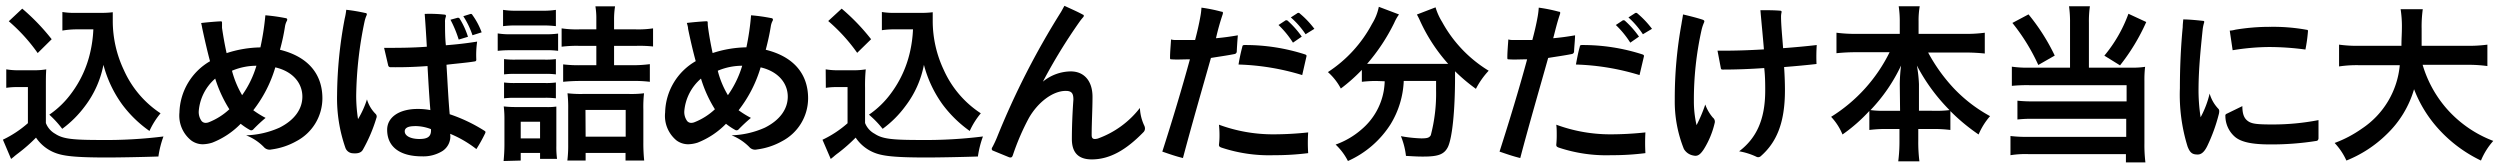 <svg xmlns="http://www.w3.org/2000/svg" viewBox="0 0 327 22"><g id="レイヤー_3" data-name="レイヤー 3"><path d="M.82,9.07a9.49,9.49,0,0,0,1.76.12h1.8a9.21,9.21,0,0,0,1.67-.12C6,9.8,6,10.26,6,11.49v4.6A2.72,2.72,0,0,0,7.22,17.5c1,.66,2.2.81,6,.81a60.24,60.24,0,0,0,8.16-.46,12.74,12.74,0,0,0-.66,2.62c-1.95.07-5.14.13-6.66.13-3.61,0-5.39-.13-6.54-.5A5.31,5.31,0,0,1,4.71,18a20.36,20.36,0,0,1-2.27,2c-.37.28-.5.39-.66.53l-.33.26L.38,18.27a14,14,0,0,0,3.27-2.16V11.39H2.31a8.88,8.88,0,0,0-1.49.1ZM2.91,1.13a27.6,27.6,0,0,1,3.85,4L4.93,6.94A22.61,22.61,0,0,0,1.15,2.78ZM10,3.84A11,11,0,0,0,8.16,4V1.57A9.67,9.67,0,0,0,10,1.68h3.15a11.39,11.39,0,0,0,1.6-.08c0,.5,0,.81,0,1.18a15,15,0,0,0,1.45,6.38A13.2,13.2,0,0,0,21,14.82a10.07,10.07,0,0,0-1.45,2.31A15.6,15.6,0,0,1,16,13.69a15.52,15.52,0,0,1-2.47-5.21,13,13,0,0,1-2.39,5.37,14.14,14.14,0,0,1-3,3A13.2,13.2,0,0,0,6.45,15a11.82,11.82,0,0,0,2.9-2.82A14.16,14.16,0,0,0,11.79,6.9a16.27,16.27,0,0,0,.42-3.06Z"/><path d="M38.76,18.47a9,9,0,0,1-3.26,1.08,1,1,0,0,1-1-.33,6.6,6.6,0,0,0-2.31-1.52,11.55,11.55,0,0,0,4.36-1c2-1,3-2.46,3-4.06,0-1.77-1.25-3.3-3.54-3.83a16.85,16.85,0,0,1-2.88,5.61,12.31,12.31,0,0,0,1.61,1,19.73,19.73,0,0,0-1.61,1.5.35.35,0,0,1-.44.08,8.51,8.51,0,0,1-1.21-.81,10.51,10.51,0,0,1-3.72,2.47,4.47,4.47,0,0,1-1.23.21,2.56,2.56,0,0,1-1.52-.5,4.15,4.15,0,0,1-1.54-3.65,8,8,0,0,1,4-6.71c-.37-1.39-.7-2.84-1-4.23-.05-.26-.09-.5-.16-.77.75-.09,1.87-.19,2.58-.22.11,0,.15.05.15.2s0,.44,0,.66c.14.95.33,2.09.6,3.3a14.88,14.88,0,0,1,4.42-.75A33.56,33.56,0,0,0,34.71,2a23.32,23.32,0,0,1,2.64.37c.15,0,.22.11.22.2a.48.48,0,0,1-.09.24,2.38,2.38,0,0,0-.2.64,26.76,26.76,0,0,1-.66,3.06c3.83.94,5.55,3.32,5.55,6.35A6.35,6.35,0,0,1,38.76,18.47ZM28.15,10.28A6.29,6.29,0,0,0,26,14.49a2,2,0,0,0,.37,1.34.68.68,0,0,0,.53.24,1.15,1.15,0,0,0,.44-.09A8.5,8.5,0,0,0,30,14.29,17,17,0,0,1,28.15,10.28Zm2.2-1a12.64,12.64,0,0,0,1.32,3.17,13,13,0,0,0,1.87-3.85A8.23,8.23,0,0,0,30.35,9.25Z"/><path d="M47.46,19.59c-.24.42-.72.51-1.3.46a1.08,1.08,0,0,1-1-.77,19.66,19.66,0,0,1-1.07-6.86,55.36,55.36,0,0,1,1-10,8.21,8.21,0,0,0,.2-1.14,23.1,23.1,0,0,1,2.49.42c.2,0,.24.15.17.3a4.32,4.32,0,0,0-.28.88,49.83,49.83,0,0,0-1.08,9.64,19.9,19.9,0,0,0,.24,3.06A12,12,0,0,0,48,13a4.45,4.45,0,0,0,1.16,1.93.49.49,0,0,1,.07.51A20.14,20.14,0,0,1,47.46,19.59Zm14.85-.09a14.62,14.62,0,0,0-3.43-2,2.28,2.28,0,0,1-1,2.25,4.74,4.74,0,0,1-2.7.7c-2.71,0-4.54-1.12-4.54-3.48,0-1.6,1.52-2.72,4-2.72a8.77,8.77,0,0,1,1.65.15c-.17-2.11-.26-3.78-.37-5.76-1.78.13-3.28.17-4.82.15a.3.3,0,0,1-.33-.26l-.53-2.27c1.74,0,3.65,0,5.59-.15-.09-1.57-.18-3-.28-4.29a17.28,17.28,0,0,1,2.57.09c.18,0,.26.1.18.33a1.75,1.75,0,0,0-.09.68c0,.94,0,2,.11,3,1.4-.11,2.73-.26,4.09-.48a12.26,12.26,0,0,0-.11,2.35c0,.16-.07.22-.18.24-1.1.18-2.33.27-3.72.44.14,2.23.23,4.34.42,6.47a20.82,20.82,0,0,1,4.6,2.2c.11.09.09.15.05.27A19.33,19.33,0,0,1,62.31,19.5Zm-8.07-3c-1,0-1.3.31-1.3.68,0,.64.86,1,1.91,1s1.59-.28,1.52-1.29A5.79,5.79,0,0,0,54.24,16.49ZM60,5.18a14.77,14.77,0,0,0-1.08-2.6l.88-.24a.27.27,0,0,1,.35.14,10.45,10.45,0,0,1,1.06,2.33Zm1.8-.57A10.74,10.74,0,0,0,60.6,2.12l.83-.26c.18-.07.29-.05.37.11A9.37,9.37,0,0,1,63,4.23Z"/><path d="M65.1,4.37a9.49,9.49,0,0,0,1.76.11h4.4A11.07,11.07,0,0,0,73,4.39V6.65a10.58,10.58,0,0,0-1.67-.08H66.86a14.47,14.47,0,0,0-1.76.08Zm.7-3.08a10.39,10.39,0,0,0,1.83.11h3.25a10.39,10.39,0,0,0,1.83-.11V3.42a14,14,0,0,0-1.83-.09H67.63a13.49,13.49,0,0,0-1.83.09Zm.07,19.77c.06-.63.11-1.36.11-2.13V15.67a13.73,13.73,0,0,0-.09-1.75,13.56,13.56,0,0,0,1.69.08H71.3a8.22,8.22,0,0,0,1.47-.06c0,.44,0,.79,0,1.6v3.52a11.8,11.8,0,0,0,.09,1.72H70.64V20H68.11v1Zm.06-13.33a10.66,10.66,0,0,0,1.45.07H71.3a10,10,0,0,0,1.41-.07v2a10.58,10.58,0,0,0-1.41-.07H67.38a11.06,11.06,0,0,0-1.45.07Zm0,3.06a10.66,10.66,0,0,0,1.45.07H71.3a9.73,9.73,0,0,0,1.41-.07v2.07a10.86,10.86,0,0,0-1.45-.07h-3.9a11.23,11.23,0,0,0-1.43.07Zm2.18,7.31h2.53V15.92H68.11ZM78,2.5A9.6,9.6,0,0,0,77.88.83h2.57a10.64,10.64,0,0,0-.13,1.71v1.3h2.82a12.85,12.85,0,0,0,2.28-.13V6.08A16.6,16.6,0,0,0,83.16,6H80.32V8.53h2.36A16.92,16.92,0,0,0,85,8.39V10.7a16.23,16.23,0,0,0-2.29-.11H75.94a22.34,22.34,0,0,0-2.28.11V8.42a16.85,16.85,0,0,0,2.28.11H78V6H75.83a15.64,15.64,0,0,0-2.37.11V3.71a13.28,13.28,0,0,0,2.33.13H78ZM76.6,21H74.21a16.33,16.33,0,0,0,.11-2.16V14.31a17.17,17.17,0,0,0-.09-2.11,15,15,0,0,0,2,.09H82.3a13.37,13.37,0,0,0,1.94-.09,15.62,15.62,0,0,0-.09,2.11v4.34A21.8,21.8,0,0,0,84.26,21H81.82V20H76.6Zm0-3.12h5.24v-3.5H76.58Z"/><path d="M102.29,18.47A9,9,0,0,1,99,19.55a1,1,0,0,1-1-.33,6.78,6.78,0,0,0-2.31-1.52,11.55,11.55,0,0,0,4.35-1c2-1,3-2.46,3-4.06,0-1.77-1.26-3.3-3.55-3.83a16.85,16.85,0,0,1-2.88,5.61,12.31,12.31,0,0,0,1.61,1,21.52,21.52,0,0,0-1.61,1.5.35.35,0,0,1-.44.08,8.51,8.51,0,0,1-1.21-.81,10.51,10.51,0,0,1-3.72,2.47,4.41,4.41,0,0,1-1.23.21,2.58,2.58,0,0,1-1.52-.5A4.15,4.15,0,0,1,87,14.71,7.94,7.94,0,0,1,91,8c-.38-1.39-.71-2.84-1-4.23,0-.26-.09-.5-.16-.77.75-.09,1.87-.19,2.58-.22.11,0,.15.05.15.2a4.65,4.65,0,0,0,.05.66c.13.95.33,2.09.59,3.3a14.88,14.88,0,0,1,4.42-.75A33.56,33.56,0,0,0,98.24,2a23.32,23.32,0,0,1,2.64.37c.16,0,.22.11.22.2a.48.48,0,0,1-.09.24,2.36,2.36,0,0,0-.19.64c-.16,1-.38,2-.66,3.06,3.82.94,5.54,3.32,5.54,6.35A6.35,6.35,0,0,1,102.29,18.47Zm-10.6-8.19a6.31,6.31,0,0,0-2.18,4.21,2,2,0,0,0,.37,1.34.68.68,0,0,0,.53.24,1.15,1.15,0,0,0,.44-.09,8.39,8.39,0,0,0,2.66-1.69A16.54,16.54,0,0,1,91.69,10.28Zm2.2-1a11.94,11.94,0,0,0,1.32,3.17,13.28,13.28,0,0,0,1.87-3.85A8.19,8.19,0,0,0,93.89,9.25Z"/><path d="M108,9.07a9.63,9.63,0,0,0,1.76.12h1.81a9.28,9.28,0,0,0,1.67-.12,21.57,21.57,0,0,0-.09,2.42v4.6a2.72,2.72,0,0,0,1.26,1.41c1,.66,2.19.81,6,.81a60.34,60.34,0,0,0,8.16-.46,12.74,12.74,0,0,0-.66,2.62c-2,.07-5.15.13-6.66.13-3.61,0-5.39-.13-6.54-.5A5.31,5.31,0,0,1,111.92,18a21.31,21.31,0,0,1-2.27,2,7.92,7.92,0,0,0-.66.53l-.33.26-1.08-2.51a13.83,13.83,0,0,0,3.28-2.16V11.39h-1.34a8.92,8.92,0,0,0-1.5.1Zm2.09-7.94a27.08,27.08,0,0,1,3.85,4l-1.82,1.78a22.67,22.67,0,0,0-3.79-4.16Zm7.09,2.71a11,11,0,0,0-1.83.11V1.57a9.67,9.67,0,0,0,1.83.11h3.14A11.46,11.46,0,0,0,122,1.6c0,.5,0,.81,0,1.18a15,15,0,0,0,1.45,6.38,13.2,13.2,0,0,0,4.84,5.66,10.07,10.07,0,0,0-1.45,2.31,15.87,15.87,0,0,1-3.53-3.44,15.52,15.52,0,0,1-2.46-5.21,12.86,12.86,0,0,1-2.4,5.37,13.68,13.68,0,0,1-3,3A12.56,12.56,0,0,0,113.66,15a11.82,11.82,0,0,0,2.9-2.82A14.32,14.32,0,0,0,119,6.9a16.27,16.27,0,0,0,.42-3.06Z"/><path d="M149.59,17.26c-2.28,2.35-4.42,3.59-6.79,3.59-1.72,0-2.6-.86-2.6-2.67,0-1.49.07-3.34.2-5.15,0-.79-.2-1.14-1-1.14-1.69,0-3.63,1.47-4.82,3.54a31,31,0,0,0-2.09,4.84c-.08.25-.17.33-.33.33a.64.64,0,0,1-.24-.06l-2-.82a.25.25,0,0,1-.2-.24.42.42,0,0,1,.09-.24,13.93,13.93,0,0,0,.6-1.28,103.11,103.11,0,0,1,8.38-16.41c.15-.26.26-.48.44-.79.64.31,1.58.7,2.44,1.17.07,0,.09.08.09.13a.28.28,0,0,1-.09.2,7.23,7.23,0,0,0-.51.65,71.12,71.12,0,0,0-4.75,7.77,5.82,5.82,0,0,1,3.65-1.34c1.74,0,2.84,1.25,2.84,3.32,0,1.61-.11,3.39-.11,5,0,.35.11.52.42.52a1.55,1.55,0,0,0,.39-.06,12.15,12.15,0,0,0,5.5-4,6,6,0,0,0,.58,2.33.84.84,0,0,1,.08.3A.68.68,0,0,1,149.59,17.26Z"/><path d="M161.77,6.7a.35.35,0,0,1-.3.37c-1,.2-2,.33-3.08.51-1.13,4-2.51,8.75-3.66,13.09-.92-.22-1.8-.53-2.7-.84,1.32-4.11,2.55-8.2,3.61-12.07-.95,0-1.7.06-2.4,0-.16,0-.2,0-.2-.22,0-.73.09-1.59.13-2.38a2,2,0,0,0,.64.07c.86,0,1.61,0,2.51,0,.26-1,.5-2,.7-3.13a8.65,8.65,0,0,0,.13-1.1,20.25,20.25,0,0,1,2.62.53c.2,0,.22.11.16.33A31.79,31.79,0,0,0,159.05,5c1-.09,1.8-.2,2.86-.38C161.84,5.42,161.8,6.1,161.77,6.7Zm4.85,13.6a19.7,19.7,0,0,1-6.87-1c-.22-.09-.31-.15-.31-.37a9.38,9.38,0,0,0,.07-1.21,12.8,12.8,0,0,0-.07-1.41,20.38,20.38,0,0,0,7,1.26,43,43,0,0,0,4.67-.25,20.27,20.27,0,0,0,0,2.71A35,35,0,0,1,166.62,20.3Zm3.71-10.48A31.47,31.47,0,0,0,162,8.44a23,23,0,0,1,.5-2.34c0-.13.09-.21.27-.21a25.4,25.4,0,0,1,7.94,1.23c.15.06.22.13.17.28Zm-1.21-4.24a12.24,12.24,0,0,0-1.89-2.31l.84-.55a.27.27,0,0,1,.37,0,12.06,12.06,0,0,1,1.83,2.07Zm1.65-1.1a10.84,10.84,0,0,0-1.93-2.2l.79-.51a.33.33,0,0,1,.2-.09.24.24,0,0,1,.19.09,11.8,11.8,0,0,1,1.9,2Z"/><path d="M180,10.59a16.53,16.53,0,0,0-1.87.11V9.14a22.26,22.26,0,0,1-2.75,2.44,7.57,7.57,0,0,0-1.69-2.15,17.09,17.09,0,0,0,5.78-6.32,6.72,6.72,0,0,0,.88-2.22l2.64,1A5.79,5.79,0,0,0,182.36,3a24.89,24.89,0,0,1-3.54,5.35c.59,0,.7,0,1.14,0h8.1c.52,0,.83,0,1.36,0a22.24,22.24,0,0,1-3.63-5.52,9.94,9.94,0,0,0-.46-.93l2.44-.94a7.86,7.86,0,0,0,.86,1.91,17,17,0,0,0,6.09,6.38,10.44,10.44,0,0,0-1.67,2.37,22.94,22.94,0,0,1-2.73-2.3V10c0,4.56-.37,8-.92,9.2-.49,1-1.28,1.28-3.24,1.28-.44,0-.79,0-2.26-.09a9.71,9.71,0,0,0-.66-2.58,17.52,17.52,0,0,0,2.66.29c.81,0,1.06-.09,1.25-.42a21.5,21.5,0,0,0,.69-5.85V10.59h-4.23a11.73,11.73,0,0,1-1.71,5.64,12.74,12.74,0,0,1-5.59,4.83,7.86,7.86,0,0,0-1.61-2.15,10.48,10.48,0,0,0,3.41-2,8.53,8.53,0,0,0,2.88-5,9.62,9.62,0,0,0,.13-1.28Z"/><path d="M205.89,6.7a.35.35,0,0,1-.31.37c-1,.2-2,.33-3.08.51-1.12,4-2.51,8.75-3.65,13.09-.92-.22-1.81-.53-2.71-.84,1.32-4.11,2.56-8.2,3.61-12.07-.95,0-1.69.06-2.4,0-.15,0-.19,0-.19-.22,0-.73.08-1.59.13-2.38a2,2,0,0,0,.64.07c.85,0,1.6,0,2.5,0,.27-1,.51-2,.71-3.13a11,11,0,0,0,.13-1.1,20.6,20.6,0,0,1,2.62.53c.2,0,.22.11.15.33C203.65,3,203.43,4,203.16,5c1-.09,1.8-.2,2.86-.38C206,5.42,205.91,6.1,205.89,6.7Zm4.84,13.6a19.6,19.6,0,0,1-6.86-1c-.22-.09-.31-.15-.31-.37a11.67,11.67,0,0,0,.06-1.21c0-.48,0-1-.06-1.41a20.38,20.38,0,0,0,7,1.26,43,43,0,0,0,4.66-.25,24.28,24.28,0,0,0,0,2.71A34.87,34.87,0,0,1,210.73,20.3Zm3.72-10.48a31.48,31.48,0,0,0-8.32-1.38c.16-.84.29-1.57.51-2.34,0-.13.08-.21.26-.21a25.31,25.31,0,0,1,7.94,1.23c.16.06.22.13.18.28Zm-1.21-4.24a12.24,12.24,0,0,0-1.89-2.31l.83-.55a.27.27,0,0,1,.37,0,12.06,12.06,0,0,1,1.83,2.07Zm1.65-1.1A11.22,11.22,0,0,0,213,2.28l.79-.51a.36.36,0,0,1,.2-.09.26.26,0,0,1,.2.09,12.17,12.17,0,0,1,1.89,2Z"/><path d="M222.86,19.52c-.5.75-.83.95-1.38.82a1.79,1.79,0,0,1-1.23-.86A16.65,16.65,0,0,1,219.06,13a54.07,54.07,0,0,1,.88-9.88c.06-.42.15-.81.2-1.23.74.17,1.82.44,2.55.68.24.09.28.17.2.37a5.2,5.2,0,0,0-.33,1,41.82,41.82,0,0,0-1,9.29,13.84,13.84,0,0,0,.35,3.14,19.24,19.24,0,0,0,1.14-2.7,5.34,5.34,0,0,0,1,1.72.67.67,0,0,1,.22.74A11.27,11.27,0,0,1,222.86,19.52ZM237.6,8.37c-1.1.13-2.83.29-4.24.4.09,1.34.11,2.33.11,3.05,0,4.34-1.15,6.83-3.13,8.58a.51.51,0,0,1-.37.16.48.48,0,0,1-.26-.07,8.73,8.73,0,0,0-2.23-.7c2.2-1.67,3.41-4.07,3.41-7.94,0-.71,0-1.87-.13-2.95-1.78.13-3.72.2-5.37.2-.17,0-.26,0-.3-.16l-.44-2.31c.24,0,.5,0,.74,0,1.7,0,3.44-.06,5.33-.17-.13-1.61-.31-3.41-.46-5.13.77,0,1.8,0,2.59.07.13,0,.2.06.18.2a2.57,2.57,0,0,0-.07.55c0,1.1.16,2.66.27,4.15,1.38-.1,2.94-.24,4.4-.41A22.69,22.69,0,0,0,237.6,8.37Z"/><path d="M242.83,6.83a24.71,24.71,0,0,0-2.62.13V4.28a19.18,19.18,0,0,0,2.62.15h5.66V2.87a13.37,13.37,0,0,0-.14-2.05h2.75a11.07,11.07,0,0,0-.15,2V4.43h6a18,18,0,0,0,2.66-.15V7a25.21,25.21,0,0,0-2.66-.13H252.2a22.16,22.16,0,0,0,3.3,4.62,19.08,19.08,0,0,0,4.8,3.7,9,9,0,0,0-1.5,2.4,24.93,24.93,0,0,1-3.69-3.06V17a17.36,17.36,0,0,0-2.2-.13h-2v1.5a20,20,0,0,0,.15,2.73h-2.77a20.38,20.38,0,0,0,.16-2.73v-1.5h-1.74a17.13,17.13,0,0,0-2.2.13V14.51A21.23,21.23,0,0,1,241,17.59a7.63,7.63,0,0,0-1.49-2.31,20.7,20.7,0,0,0,7.65-8.45Zm5.66,4.2a21.35,21.35,0,0,1,.17-2.46,21.9,21.9,0,0,1-4,5.83,13.17,13.17,0,0,0,2,.09h1.87Zm4.59,3.46A13.11,13.11,0,0,0,255,14.4a24,24,0,0,1-4.27-5.83A18.08,18.08,0,0,1,251,11v3.48Z"/><path d="M270.76,3a14.81,14.81,0,0,0-.13-2.18h2.73A13.92,13.92,0,0,0,273.23,3V8.85h5.58a10.55,10.55,0,0,0,1.77-.11,14.38,14.38,0,0,0-.09,1.85v8.14a19,19,0,0,0,.13,2.51h-2.55V20.16h-12.7a12.37,12.37,0,0,0-2.4.14V17.79a16.91,16.91,0,0,0,2.29.11h12.85V15.54H266a16.55,16.55,0,0,0-2.12.09V13.17a17.75,17.75,0,0,0,2.14.09h12.14V11.14H265.42a20.72,20.72,0,0,0-2.27.09V8.72a14,14,0,0,0,2.29.13h5.32Zm-5.43-1.12a26.46,26.46,0,0,1,3.43,5.39L266.61,8.5A25.71,25.71,0,0,0,263.22,3Zm15.4,1a26.26,26.26,0,0,1-3.43,5.67l-2.05-1.27a18.42,18.42,0,0,0,3.15-5.48Z"/><path d="M288.73,19.06c-.35.73-.75,1.15-1.26,1.15-.66,0-1-.16-1.34-1.06a22.81,22.81,0,0,1-1-7.61c0-2.55.11-5.3.37-8,0-.35.05-.7.07-1,.73,0,1.78.1,2.6.19.13,0,.17.09.13.22a5,5,0,0,0-.2,1c-.26,2.53-.51,5-.53,7.5a23.28,23.28,0,0,0,.27,3.89,12.54,12.54,0,0,0,1.18-3.1,4.79,4.79,0,0,0,1.15,2c.13.13.13.35.06.66A22.31,22.31,0,0,1,288.73,19.06ZM303,18.43a37.16,37.16,0,0,1-6.11.46c-2.4,0-3.74-.33-4.51-.95a3.62,3.62,0,0,1-1.3-2.77.25.25,0,0,1,.17-.29l2.05-1c0,1.15.29,1.67.79,2s1.21.4,3.17.4a31.3,31.3,0,0,0,6-.57c0,.94,0,1.78,0,2.42C303.21,18.34,303.14,18.4,303,18.43ZM301.55,6.48a35.56,35.56,0,0,0-4.81-.33,30.51,30.51,0,0,0-4.71.42L291.65,4c.27,0,.56-.07.75-.12A27.47,27.47,0,0,1,297,3.51a24.56,24.56,0,0,1,4.73.39c.13,0,.17.09.15.22A20.33,20.33,0,0,1,301.55,6.48Z"/><path d="M316.88,8.48a15.3,15.3,0,0,0,3.17,5.76,15.36,15.36,0,0,0,6.07,4.19A9.08,9.08,0,0,0,324.51,21a17.91,17.91,0,0,1-5.43-4,16.45,16.45,0,0,1-3.32-5.33,13.31,13.31,0,0,1-3.59,5.9A16,16,0,0,1,306.91,21a8.42,8.42,0,0,0-1.54-2.3,15.4,15.4,0,0,0,3.57-1.88,11.16,11.16,0,0,0,4.95-8.29H308.7a15.45,15.45,0,0,0-2.75.16V5.84a17.43,17.43,0,0,0,2.77.15h5.39c0-1.09.06-1.45.06-2.59A14.48,14.48,0,0,0,314,1.2h2.9a16.25,16.25,0,0,0-.15,2.57c0,.91,0,1.41,0,2.22h5.83a18.43,18.43,0,0,0,2.77-.15v2.8a18.09,18.09,0,0,0-2.75-.16Z"/></g></svg>